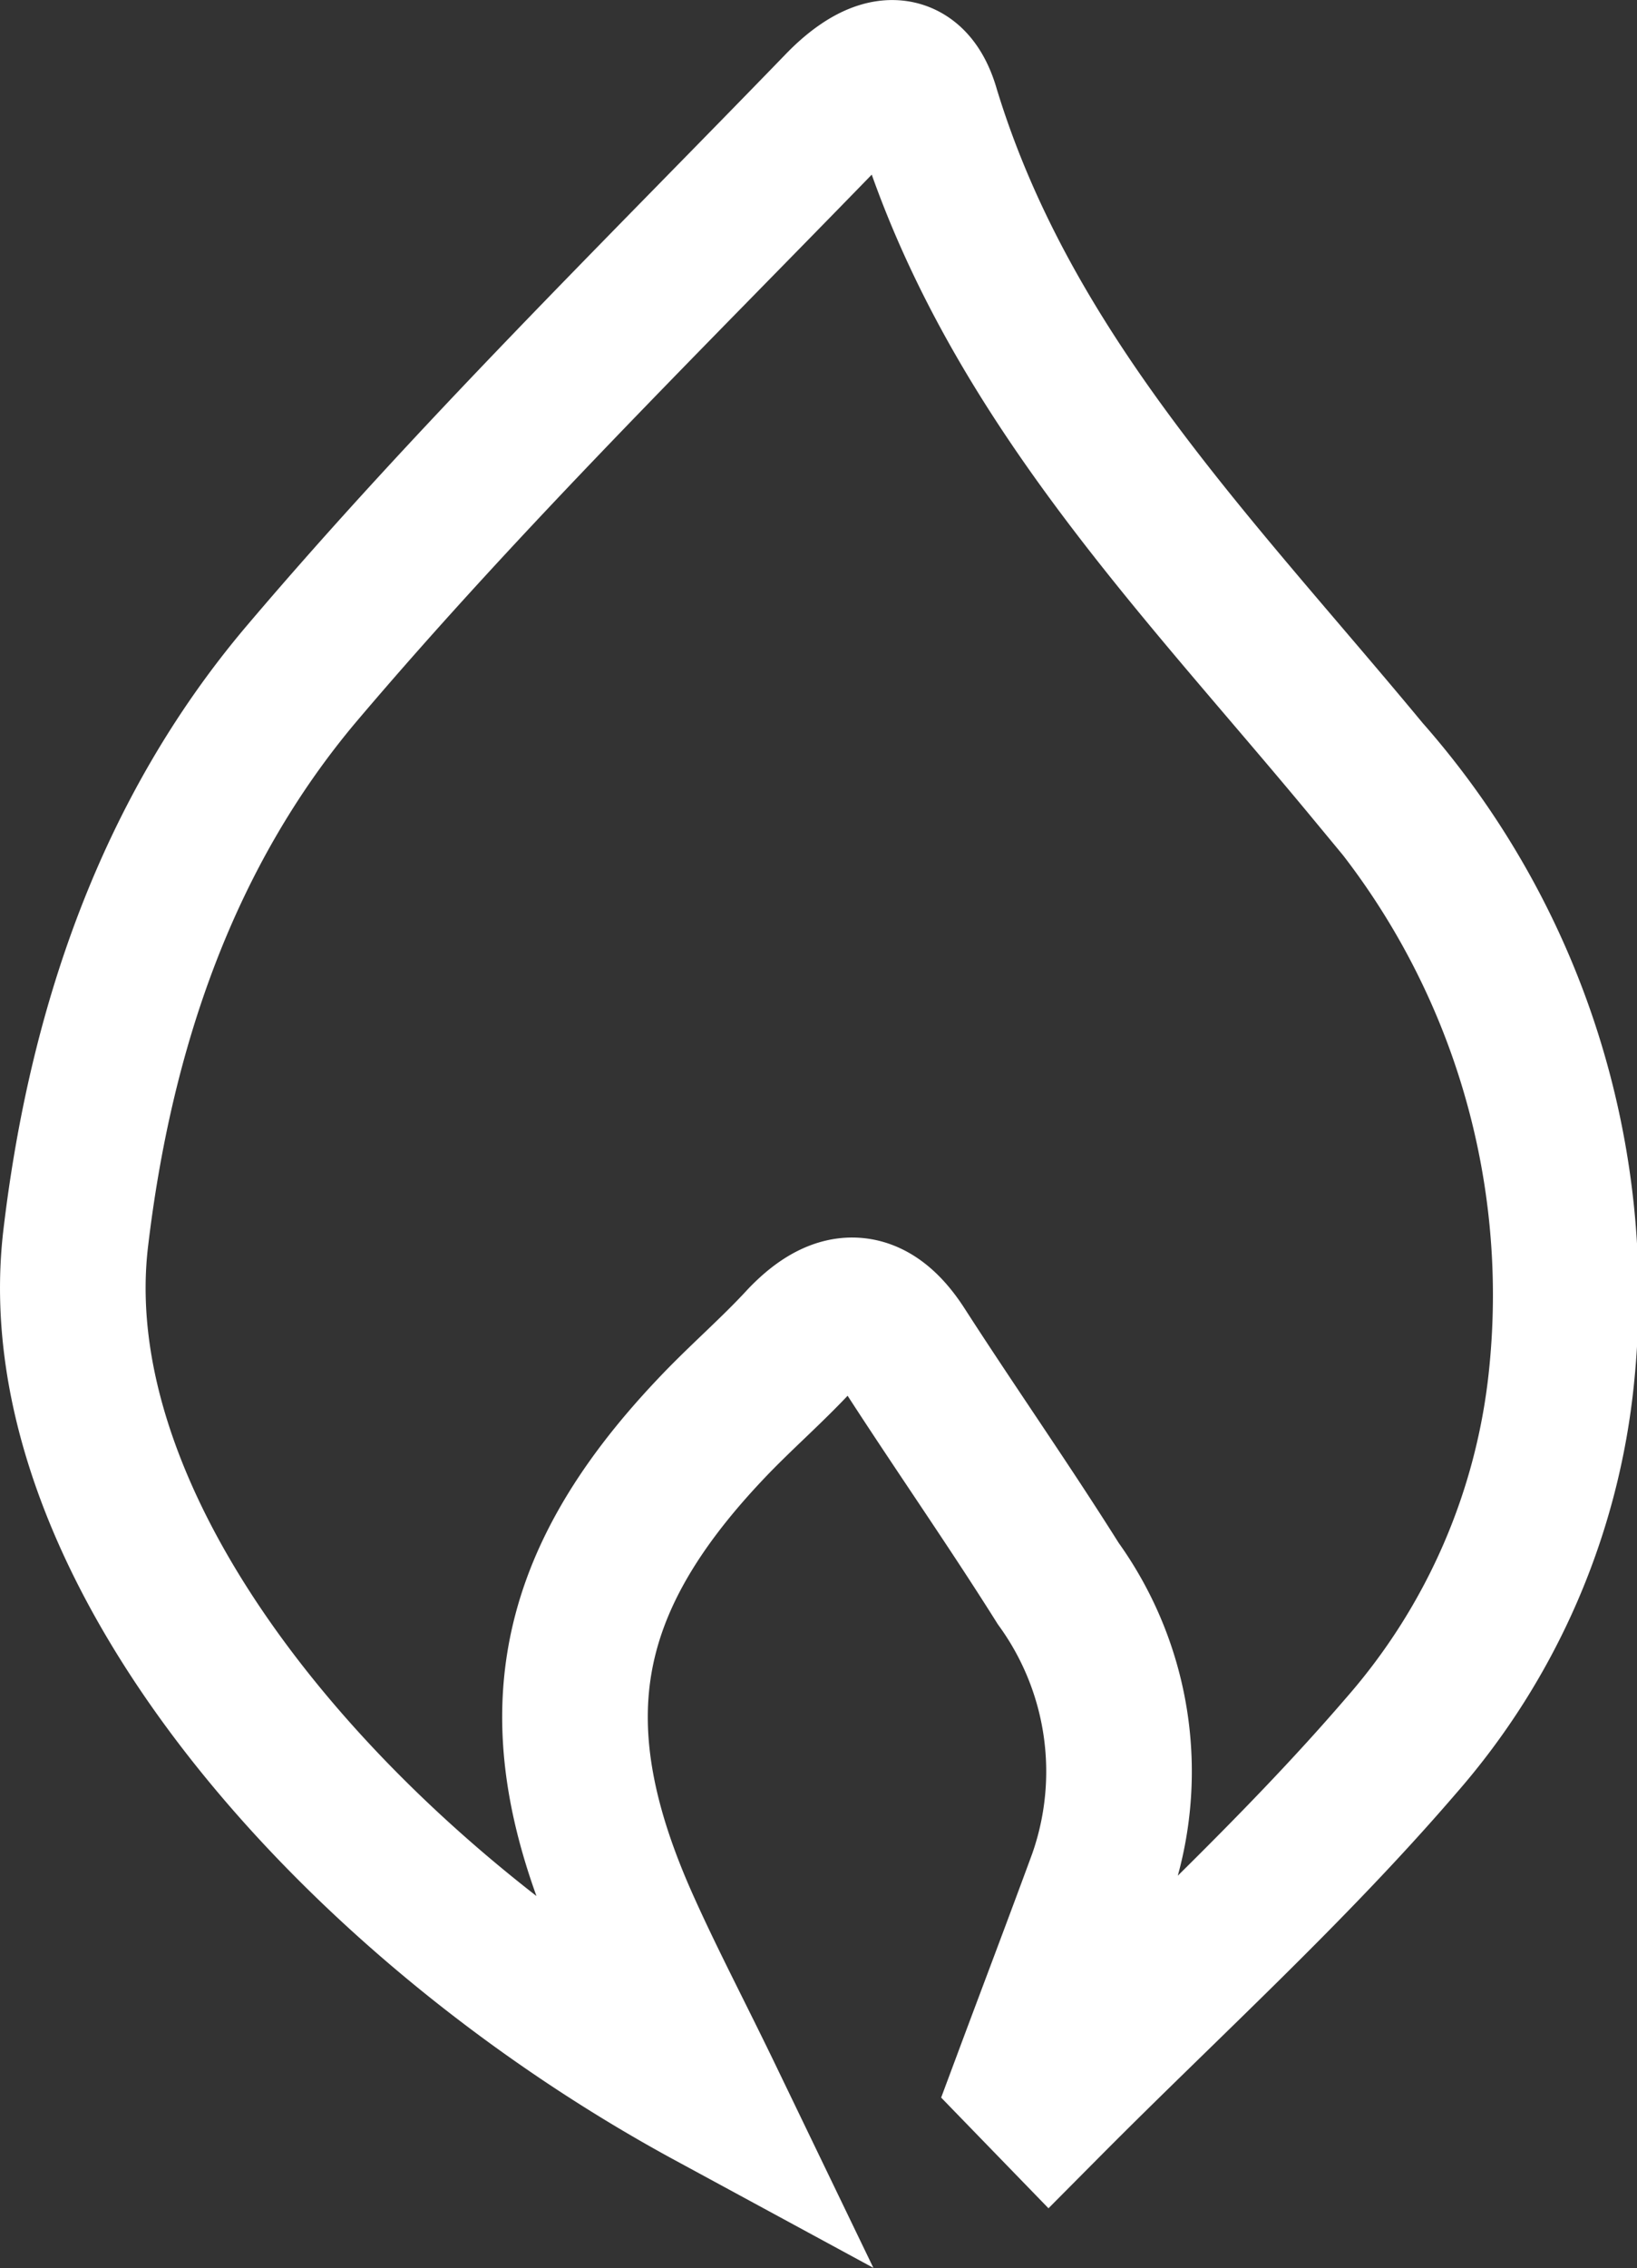 <svg viewBox="0 0 44.97 62.28" xmlns="http://www.w3.org/2000/svg"><rect x="0" y="0" width="44.97" height="62.28" fill="#333333" stroke="none"/><path d="m28.17 57.11c.69-1.85 1.39-3.69 2.07-5.54a8.81 8.81 0 0 0 -1.17-8.09c-1.37-2.18-2.85-4.29-4.26-6.48-.81-1.25-1.71-1.38-2.81-.23-.79.86-1.68 1.62-2.48 2.47-4.1 4.33-4.75 8.21-2.27 13.69.67 1.49 1.43 2.93 2.25 4.63-9.85-5.34-18.42-15.1-17.42-23.56.68-5.74 2.51-11.14 6.22-15.52 4.6-5.42 9.7-10.42 14.7-15.58.82-.86 2-1.55 2.47.13 2.22 7.27 7.44 12.5 12.09 18.12a21.77 21.77 0 0 1 5.34 16.62 18.16 18.16 0 0 1 -4.4 10.15c-3 3.49-6.43 6.59-9.68 9.86z" fill="none" stroke="#fff" stroke-miterlimit="10" stroke-width="4"/></svg>